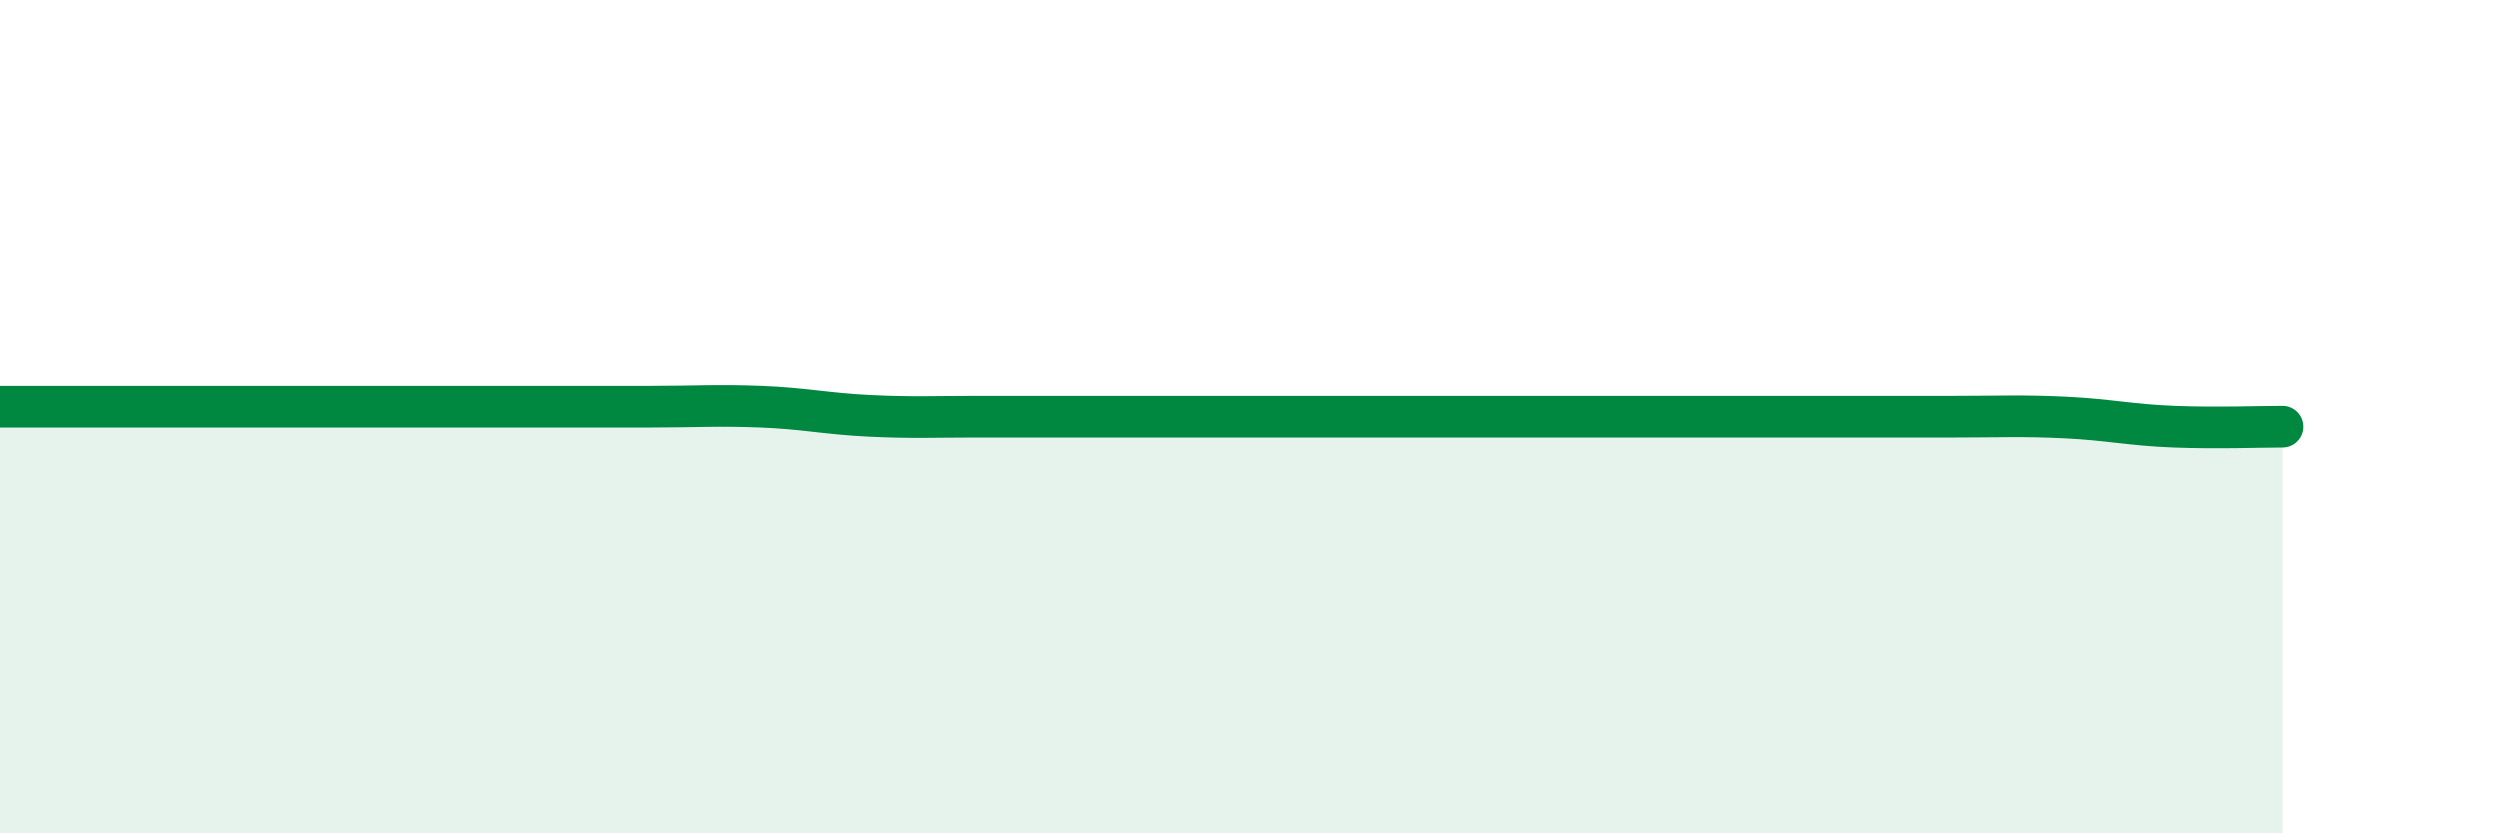 
    <svg width="60" height="20" viewBox="0 0 60 20" xmlns="http://www.w3.org/2000/svg">
      <path
        d="M 0,9.76 C 0.52,9.76 1.57,9.76 2.61,9.76 C 3.65,9.76 4.18,9.76 5.22,9.76 C 6.26,9.76 6.79,9.76 7.83,9.76 C 8.87,9.76 9.39,9.76 10.43,9.76 C 11.47,9.76 12,9.76 13.04,9.76 C 14.08,9.76 14.61,9.76 15.65,9.76 C 16.69,9.76 17.22,9.72 18.26,9.76 C 19.3,9.8 19.83,9.93 20.87,9.98 C 21.91,10.03 22.44,10 23.48,10 C 24.52,10 25.05,10 26.09,10 C 27.13,10 27.66,10 28.7,10 C 29.74,10 30.26,10 31.3,10 C 32.34,10 32.87,10 33.91,10 C 34.95,10 35.48,10 36.52,10 C 37.56,10 38.09,10 39.13,10 C 40.17,10 40.7,10 41.74,10 C 42.78,10 43.31,10 44.35,10 C 45.39,10 45.92,10 46.96,10 C 48,10 48.53,9.97 49.57,10.02 C 50.61,10.07 51.13,10.2 52.17,10.24 C 53.21,10.28 54.26,10.24 54.78,10.24L54.78 20L0 20Z"
        fill="#008740"
        opacity="0.1"
        stroke-linecap="round"
        stroke-linejoin="round"
      />
      <path
        d="M 0,9.76 C 0.52,9.76 1.57,9.76 2.61,9.76 C 3.65,9.76 4.18,9.76 5.22,9.76 C 6.26,9.76 6.79,9.76 7.83,9.76 C 8.87,9.76 9.39,9.76 10.43,9.76 C 11.47,9.76 12,9.76 13.04,9.76 C 14.08,9.76 14.61,9.76 15.65,9.76 C 16.69,9.76 17.22,9.72 18.26,9.76 C 19.3,9.8 19.83,9.93 20.87,9.98 C 21.91,10.03 22.44,10 23.48,10 C 24.52,10 25.05,10 26.09,10 C 27.13,10 27.66,10 28.7,10 C 29.74,10 30.26,10 31.3,10 C 32.34,10 32.87,10 33.91,10 C 34.95,10 35.48,10 36.52,10 C 37.56,10 38.09,10 39.13,10 C 40.17,10 40.7,10 41.74,10 C 42.78,10 43.31,10 44.35,10 C 45.39,10 45.92,10 46.96,10 C 48,10 48.53,9.97 49.57,10.02 C 50.61,10.07 51.13,10.2 52.17,10.24 C 53.21,10.28 54.26,10.24 54.78,10.24"
        stroke="#008740"
        stroke-width="1"
        fill="none"
        stroke-linecap="round"
        stroke-linejoin="round"
      />
    </svg>
  
